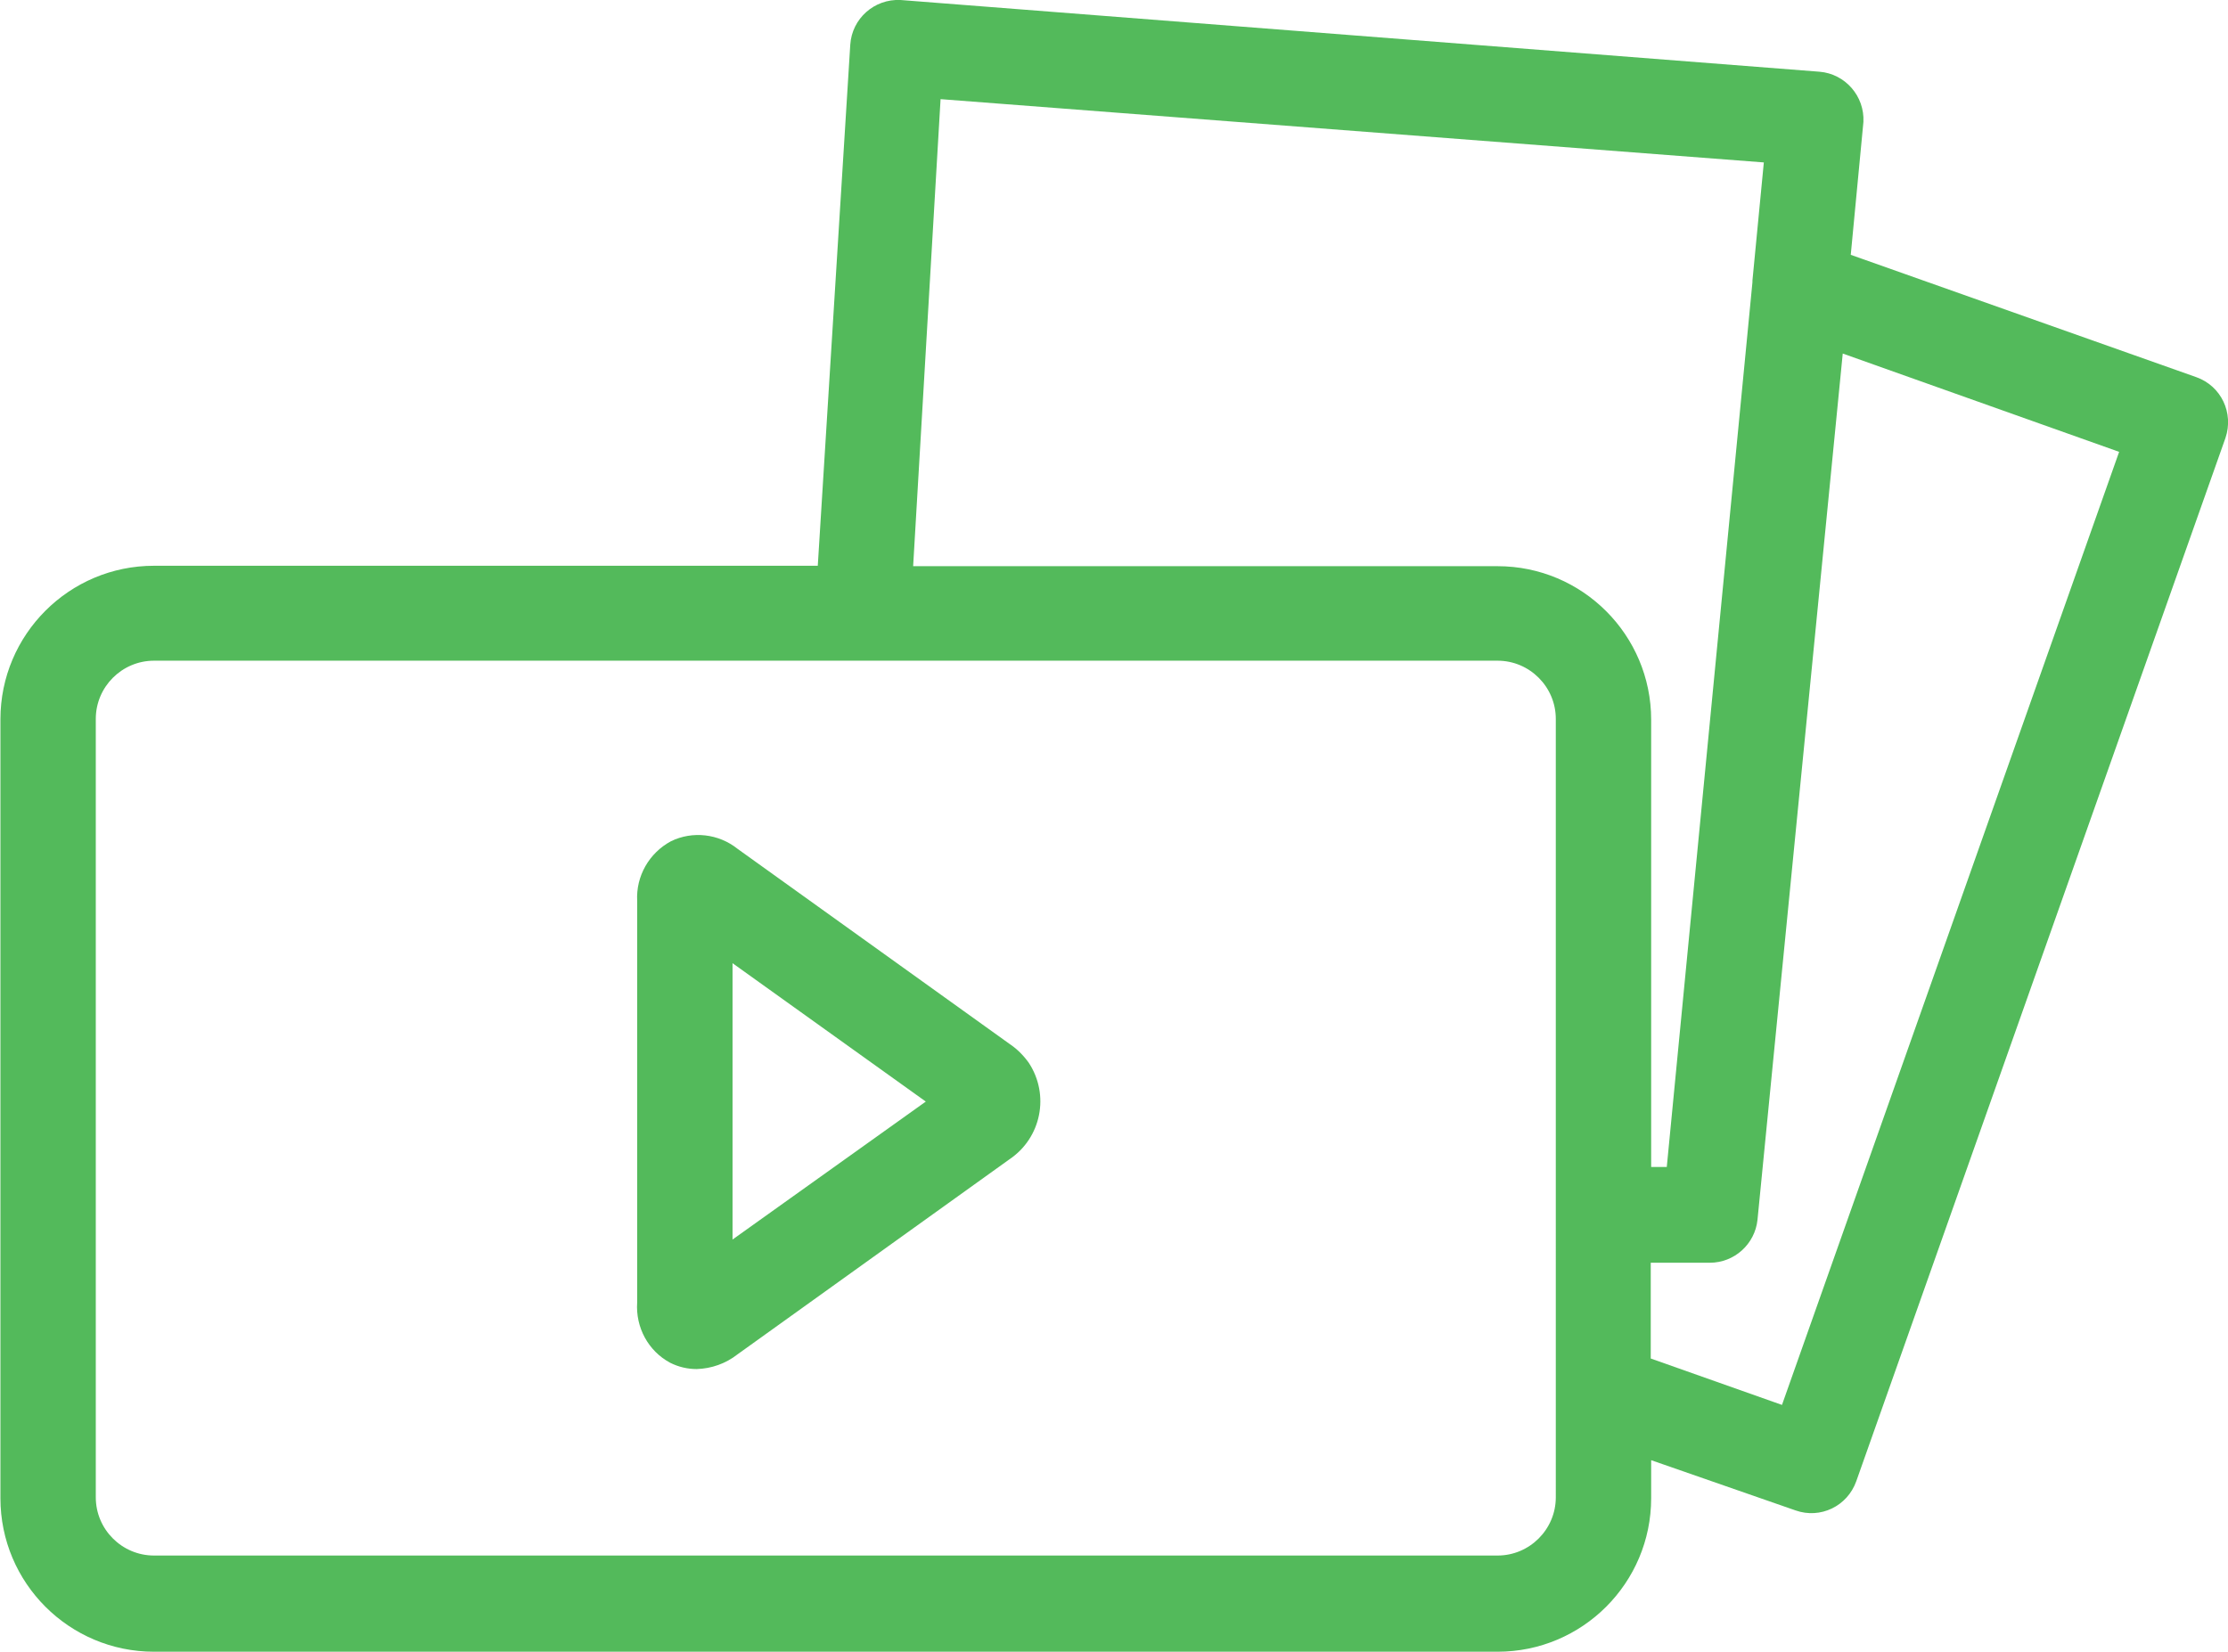 <?xml version="1.0" encoding="utf-8"?>
<!-- Generator: Adobe Illustrator 21.0.2, SVG Export Plug-In . SVG Version: 6.00 Build 0)  -->
<svg version="1.1" id="Layer_1" xmlns="http://www.w3.org/2000/svg" xmlns:xlink="http://www.w3.org/1999/xlink" x="0px" y="0px"
	 viewBox="33.6 150.9 528 391.5" style="enable-background:new 33.6 150.9 528 391.5;" xml:space="preserve">
<style type="text/css">
	.st0{fill:#53BA5B;}
</style>
<path class="st0" d="M272.8,398.3l-64.4-46.2c-4.5-3.6-10.7-4.3-15.8-1.8c-5.2,2.8-8.3,8.3-8,14.1v95.2c-0.4,5.9,2.6,11.5,7.8,14.3
	c2,1,4.1,1.5,6.3,1.5c3.5-0.1,6.9-1.3,9.7-3.5l64.4-46.2c7.6-5.1,9.6-15.3,4.6-22.9C276.1,401,274.6,399.5,272.8,398.3z
	 M195.9,364.4 M207.2,444.7v-65.5l45.8,32.8L207.2,444.7z"/>
<path class="st0" d="M554.1,240.3l-81.9-29l3-31.5c0.3-6.1-4.3-11.4-10.4-11.9l-217.8-17c-6.2-0.3-11.5,4.4-11.9,10.6L227.4,285
	H70.1c-20.1,0-36.4,16.3-36.4,36.4V506c0,20.1,16.3,36.4,36.4,36.4h318.4c20.1,0,36.4-16.3,36.4-36.4V497l34.2,11.9
	c5.9,2.1,12.3-1,14.4-6.9L561,254.7C563,248.8,560,242.4,554.1,240.3z M256.5,174.4l195.1,15l-2.7,28c0,0,0,0,0,0.4l-20.3,209.7
	h-3.7v-106c0-20.1-16.3-36.4-36.4-36.4H250L256.5,174.4z M402.3,505.8c0,7.6-6.2,13.8-13.8,13.8H70.1c-7.6,0-13.8-6.2-13.8-13.8
	V321.3c0-7.6,6.2-13.8,13.8-13.8h318.4c7.6,0,13.8,6.2,13.8,13.8L402.3,505.8z M455.9,483.9l-31.1-11v-22.7h14
	c5.8,0,10.7-4.4,11.3-10.2l20.2-205.3l65.5,23.3L455.9,483.9z"/>
</svg>
